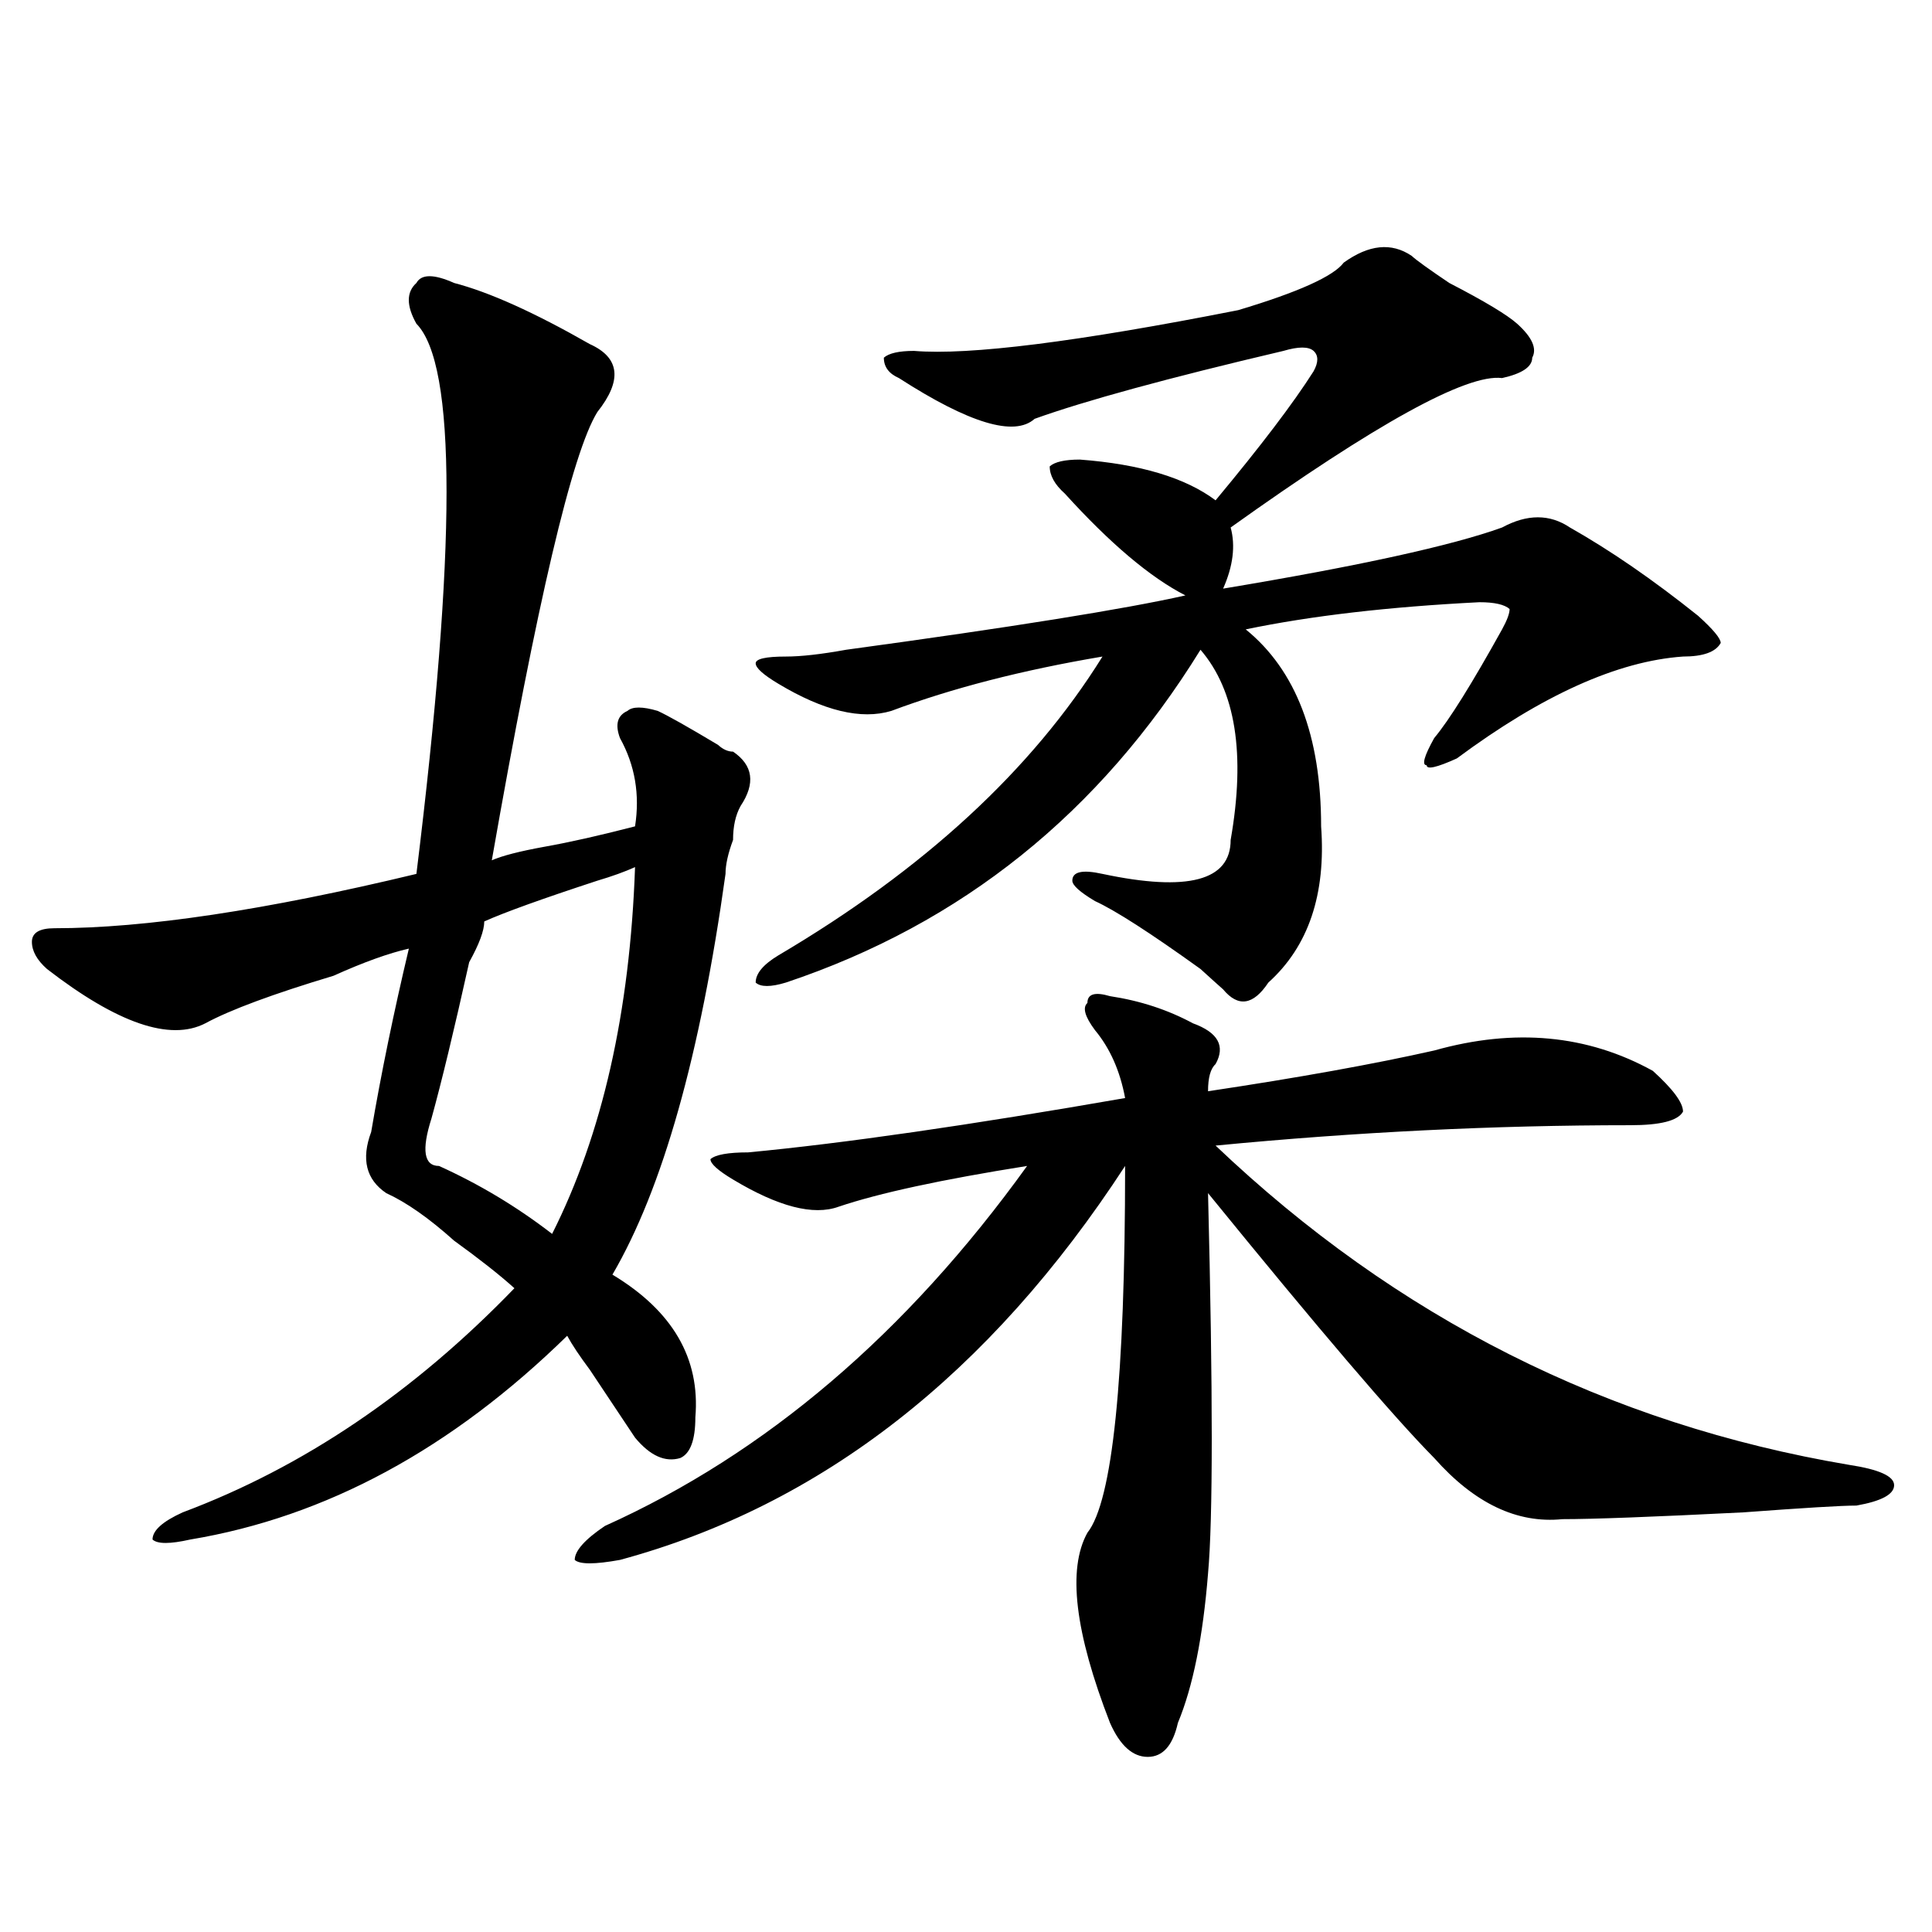<?xml version="1.0" encoding="utf-8"?>
<!-- Generator: Adobe Illustrator 16.0.0, SVG Export Plug-In . SVG Version: 6.00 Build 0)  -->
<!DOCTYPE svg PUBLIC "-//W3C//DTD SVG 1.1//EN" "http://www.w3.org/Graphics/SVG/1.1/DTD/svg11.dtd">
<svg version="1.1" id="图层_1" xmlns="http://www.w3.org/2000/svg" xmlns:xlink="http://www.w3.org/1999/xlink" x="0px" y="0px"
	 width="1000px" height="1000px" viewBox="0 0 1000 1000" enable-background="new 0 0 1000 1000" xml:space="preserve">
<path d="M235.043,146.469c18.171,4.724,41.585,15.271,70.242,31.641c15.609,7.031,16.89,18.787,3.902,35.156
	c-13.048,21.094-31.219,98.438-54.633,232.031c5.183-2.307,14.269-4.669,27.316-7.031c12.987-2.307,28.597-5.823,46.828-10.547
	c2.562-16.37,0-31.641-7.805-45.703c-2.622-7.031-1.341-11.7,3.902-14.063c2.562-2.307,7.805-2.307,15.609,0
	c5.183,2.362,15.609,8.24,31.219,17.578c2.562,2.362,5.183,3.516,7.805,3.516c10.366,7.031,11.707,16.425,3.902,28.125
	c-2.622,4.724-3.902,10.547-3.902,17.578c-2.622,7.031-3.902,12.909-3.902,17.578c-13.048,93.768-32.56,162.927-58.535,207.422
	c31.219,18.787,45.487,43.396,42.926,73.828c0,11.755-2.622,18.787-7.805,21.094c-7.805,2.362-15.609-1.154-23.414-10.547
	c-7.805-11.7-15.609-23.401-23.414-35.156c-5.243-7.031-9.146-12.854-11.707-17.578c-59.876,58.612-124.875,93.768-195.117,105.469
	c-10.427,2.362-16.95,2.362-19.512,0c0-4.669,5.183-9.338,15.609-14.063c62.438-23.401,119.632-62.073,171.703-116.016
	c-7.805-7.031-18.231-15.216-31.219-24.609c-13.048-11.7-24.755-19.885-35.121-24.609c-10.427-7.031-13.048-17.578-7.805-31.641
	c5.183-30.432,11.707-62.073,19.512-94.922c-10.427,2.362-23.414,7.031-39.023,14.063c-31.219,9.393-53.353,17.578-66.34,24.609
	c-18.231,9.393-45.548,0-81.949-28.125c-5.243-4.669-7.805-9.338-7.805-14.063c0-4.669,3.902-7.031,11.707-7.031
	c46.828,0,109.266-9.338,187.313-28.125c20.792-168.75,20.792-263.672,0-284.766c-5.243-9.338-5.243-16.37,0-21.094
	C218.093,141.799,224.616,141.799,235.043,146.469z M328.699,448.812c-5.243,2.362-11.707,4.724-19.512,7.031
	c-28.657,9.393-48.169,16.425-58.535,21.094c0,4.724-2.622,11.755-7.805,21.094c-7.805,35.156-14.329,62.128-19.512,80.859
	c-5.243,16.425-3.902,24.609,3.902,24.609c20.792,9.393,40.304,21.094,58.535,35.156
	C311.749,587.13,326.077,523.849,328.699,448.812z M574.547,515.609c15.609,2.362,29.878,7.031,42.926,14.063
	c12.987,4.724,16.89,11.755,11.707,21.094c-2.622,2.362-3.902,7.031-3.902,14.063c46.828-7.031,85.852-14.063,117.07-21.094
	c41.585-11.7,79.327-8.185,113.168,10.547c10.366,9.393,15.609,16.425,15.609,21.094c-2.622,4.724-11.707,7.031-27.316,7.031
	c-70.242,0-141.825,3.516-214.629,10.547c93.656,89.099,202.922,144.141,327.797,165.234c15.609,2.362,23.414,5.878,23.414,10.547
	c0,4.724-6.524,8.24-19.512,10.547c-7.805,0-27.316,1.208-58.535,3.516c-46.828,2.362-78.047,3.516-93.656,3.516
	c-23.414,2.362-45.548-8.185-66.34-31.641c-20.853-21.094-59.876-66.797-117.07-137.109c2.562,103.162,2.562,168.75,0,196.875
	c-2.622,32.794-7.805,58.557-15.609,77.344c-2.622,11.7-7.805,17.578-15.609,17.578s-14.329-5.878-19.512-17.578
	c-18.231-46.912-22.134-79.651-11.707-98.438c12.987-16.37,19.512-79.651,19.512-189.844
	c-70.242,107.831-157.435,175.781-261.457,203.906c-13.048,2.362-20.853,2.362-23.414,0c0-4.669,5.183-10.547,15.609-17.578
	c83.229-37.463,156.094-99.591,218.531-186.328c-44.267,7.031-76.767,14.063-97.559,21.094c-13.048,4.724-31.219,0-54.633-14.063
	c-7.805-4.669-11.707-8.185-11.707-10.547c2.562-2.307,9.085-3.516,19.512-3.516c49.39-4.669,114.448-14.063,195.117-28.125
	c-2.622-14.063-7.805-25.763-15.609-35.156c-5.243-7.031-6.524-11.7-3.902-14.063C562.84,514.456,566.742,513.302,574.547,515.609z
	 M695.52,135.922c12.987-9.338,24.694-10.547,35.121-3.516c2.562,2.362,9.085,7.031,19.512,14.063
	c18.171,9.393,29.878,16.425,35.121,21.094c7.805,7.031,10.366,12.909,7.805,17.578c0,4.724-5.243,8.24-15.609,10.547
	c-18.231-2.307-65.06,23.456-140.484,77.344c2.562,9.393,1.28,19.94-3.902,31.641c70.242-11.7,118.351-22.247,144.387-31.641
	c12.987-7.031,24.694-7.031,35.121,0c20.792,11.755,42.926,26.971,66.34,45.703c7.805,7.031,11.707,11.755,11.707,14.063
	c-2.622,4.724-9.146,7.031-19.512,7.031c-33.841,2.362-72.864,19.94-117.07,52.734c-10.427,4.724-15.609,5.878-15.609,3.516
	c-2.622,0-1.341-4.669,3.902-14.063c7.805-9.338,19.512-28.125,35.121-56.25c2.562-4.669,3.902-8.185,3.902-10.547
	c-2.622-2.307-7.805-3.516-15.609-3.516c-46.828,2.362-87.192,7.031-120.973,14.063c25.976,21.094,39.023,55.096,39.023,101.953
	c2.562,35.156-6.524,62.128-27.316,80.859c-7.805,11.755-15.609,12.909-23.414,3.516c-2.622-2.307-6.524-5.823-11.707-10.547
	c-26.036-18.732-44.267-30.432-54.633-35.156c-7.805-4.669-11.707-8.185-11.707-10.547c0-4.669,5.183-5.823,15.609-3.516
	c44.206,9.393,66.34,3.516,66.34-17.578c7.805-44.495,2.562-77.344-15.609-98.438c-52.071,84.375-123.595,141.833-214.629,172.266
	c-7.805,2.362-13.048,2.362-15.609,0c0-4.669,3.902-9.338,11.707-14.063c75.425-44.495,131.339-96.075,167.801-154.688
	c-41.646,7.031-78.047,16.425-109.266,28.125c-15.609,4.724-35.121,0-58.535-14.063c-7.805-4.669-11.707-8.185-11.707-10.547
	c0-2.307,5.183-3.516,15.609-3.516c7.805,0,18.171-1.154,31.219-3.516c85.852-11.7,144.387-21.094,175.605-28.125
	c-18.231-9.338-39.023-26.917-62.438-52.734c-5.243-4.669-7.805-9.338-7.805-14.063c2.562-2.307,7.805-3.516,15.609-3.516
	c31.219,2.362,54.633,9.393,70.242,21.094c23.414-28.125,40.304-50.372,50.73-66.797c2.562-4.669,2.562-8.185,0-10.547
	c-2.622-2.307-7.805-2.307-15.609,0c-59.876,14.063-102.802,25.818-128.777,35.156c-10.427,9.393-33.841,2.362-70.242-21.094
	c-5.243-2.307-7.805-5.823-7.805-10.547c2.562-2.307,7.805-3.516,15.609-3.516c28.597,2.362,84.511-4.669,167.801-21.094
	C672.105,151.193,690.276,142.953,695.52,135.922z"/>
</svg>
